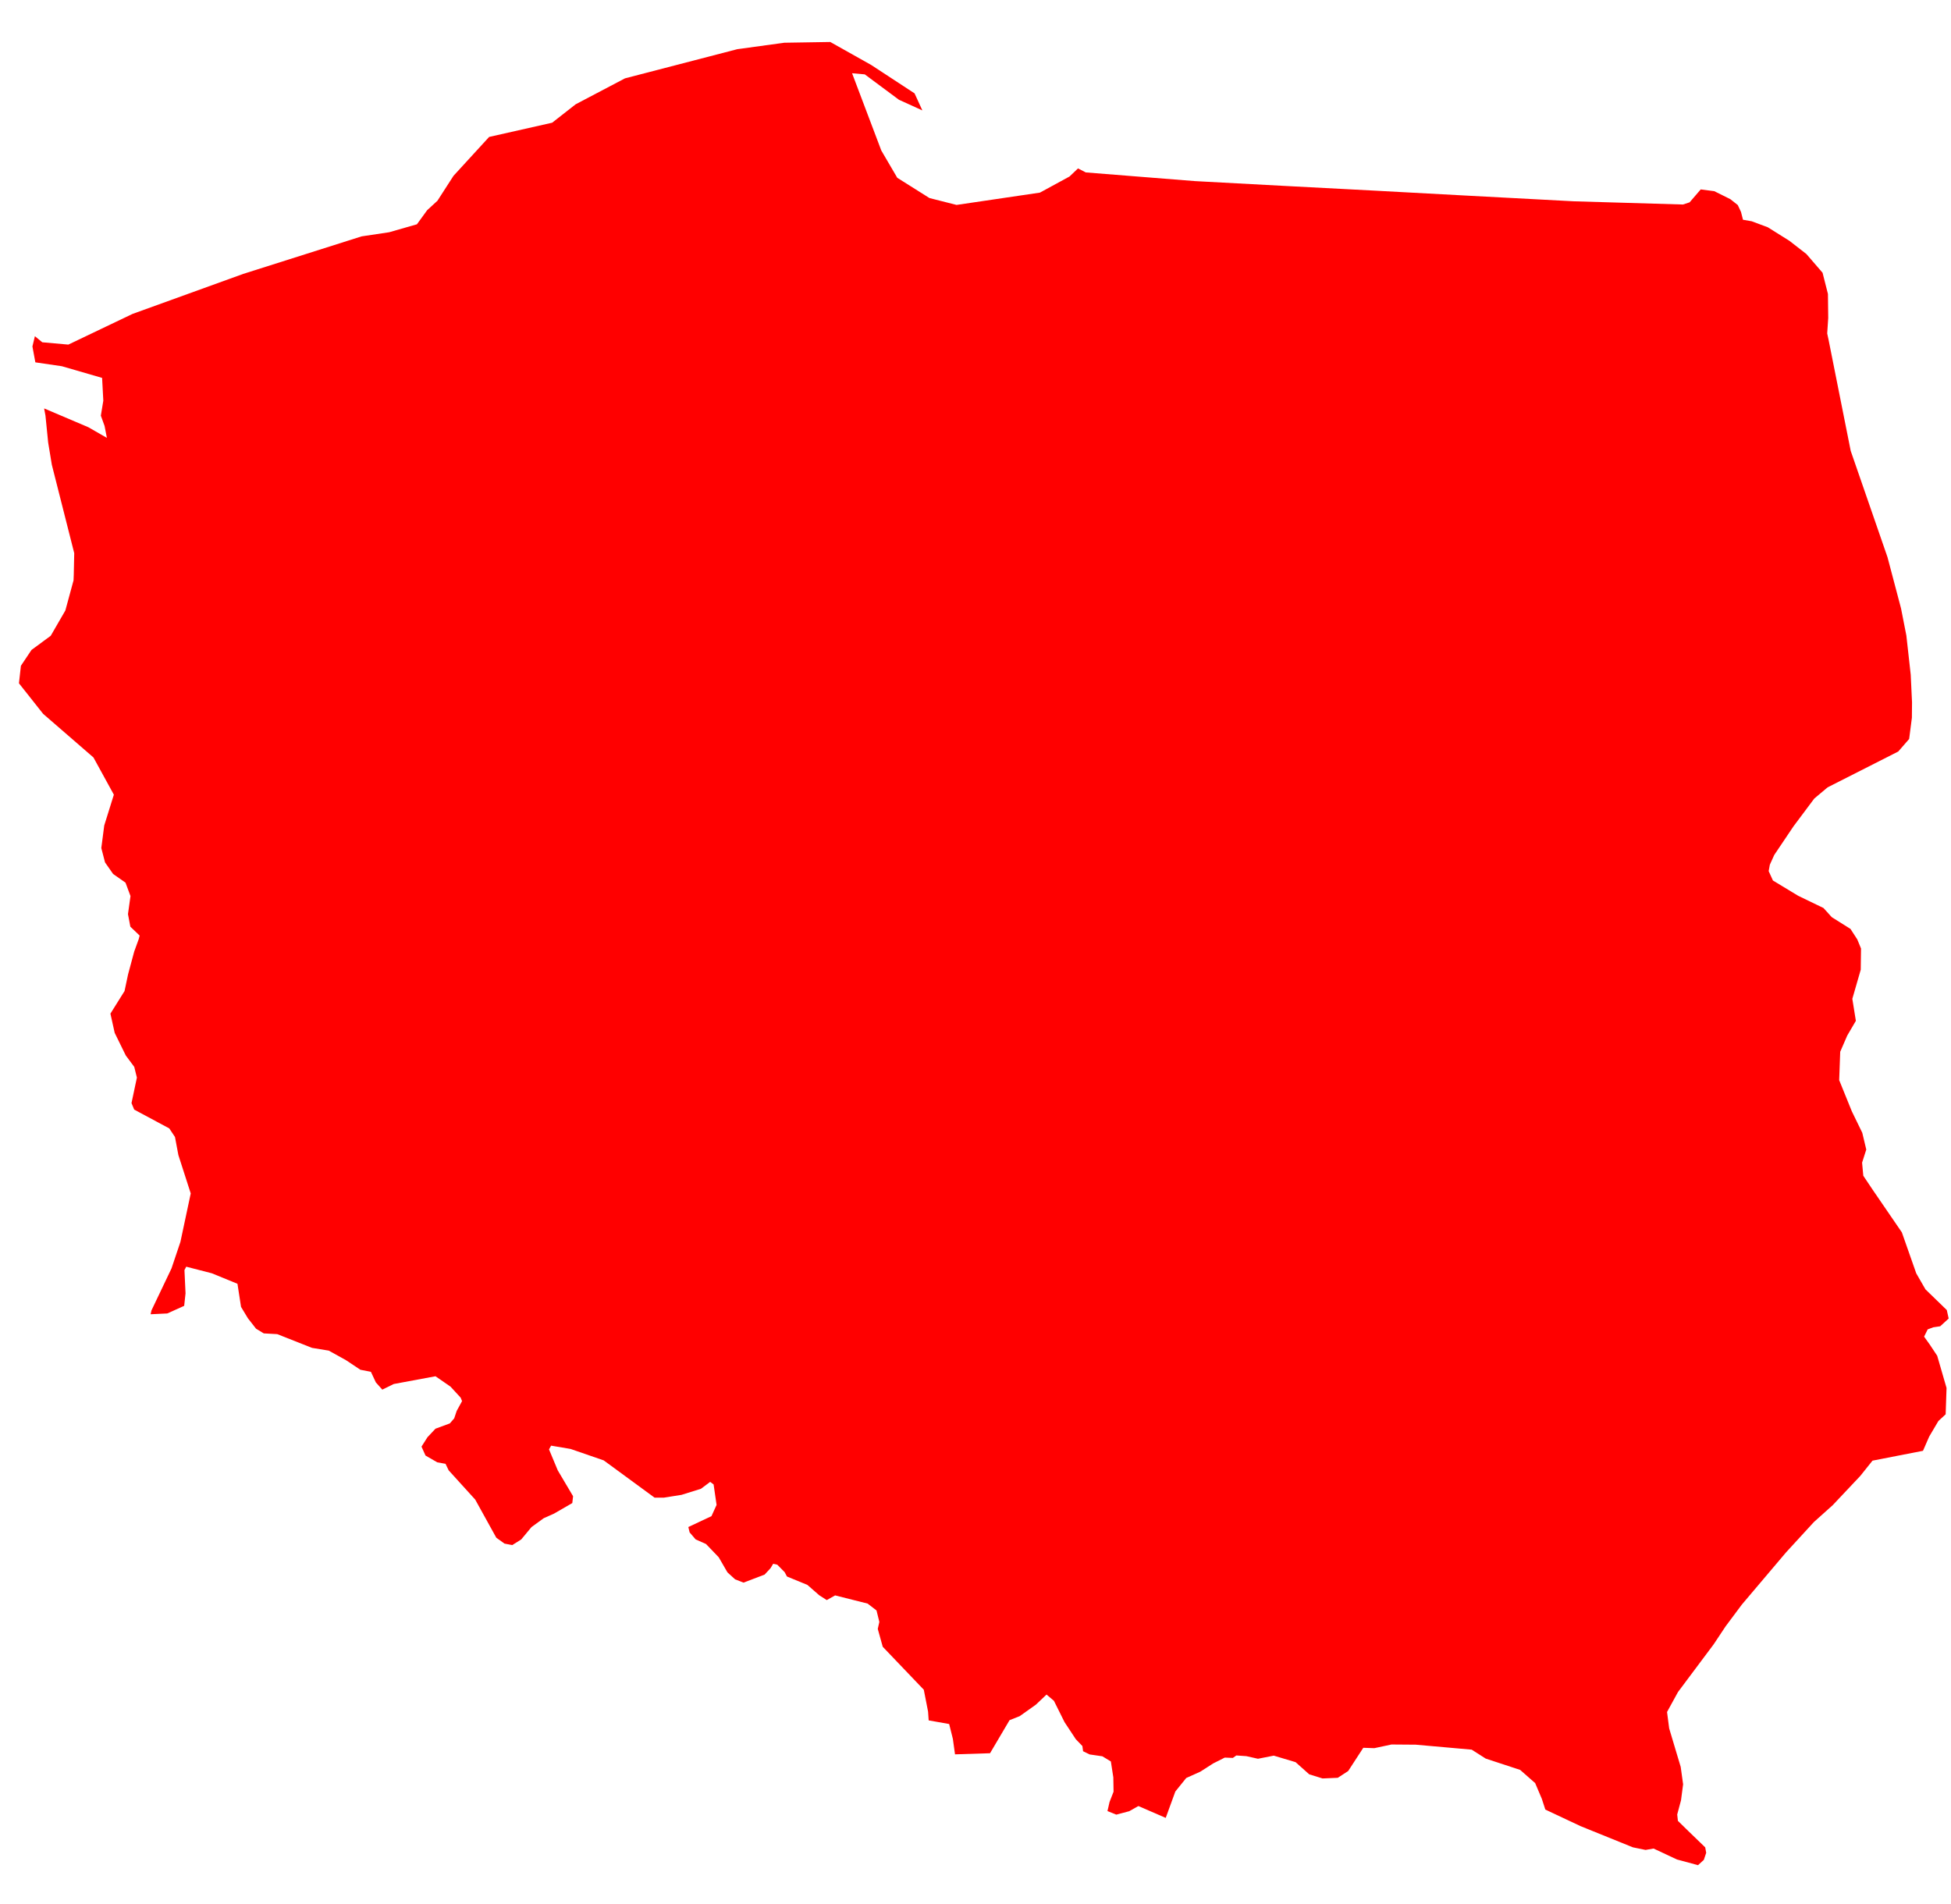 <svg width="42" height="41" viewBox="0 0 42 41" fill="none" xmlns="http://www.w3.org/2000/svg">
<path d="M23.207 3.626L23.374 3.712L24.54 3.805L25.722 3.899L27.623 4.001L29.604 4.105L31.66 4.216L33.884 4.334L36.23 4.403L36.373 4.356L36.612 4.078L36.904 4.116L37.25 4.288L37.41 4.415L37.479 4.562L37.522 4.731L37.71 4.764L38.056 4.893L38.522 5.185L38.887 5.469L39.235 5.872L39.351 6.329L39.357 6.847L39.335 7.179L39.364 7.314L39.841 9.707L40.633 11.996L40.924 13.097L41.039 13.682L41.133 14.527L41.161 15.121L41.158 15.453L41.099 15.91L40.864 16.18L39.344 16.951L39.057 17.192L38.609 17.791L38.195 18.407L38.1 18.617L38.075 18.755L38.167 18.957L38.709 19.285L39.255 19.549L39.433 19.746L39.836 19.999L39.983 20.226L40.063 20.421L40.057 20.877L39.876 21.504L39.952 21.978L39.767 22.294L39.615 22.644L39.593 23.255L39.866 23.928L40.09 24.388L40.176 24.749L40.086 25.031L40.112 25.313L40.312 25.612L40.942 26.532L41.252 27.415L41.45 27.759L41.909 28.204L41.95 28.387L41.767 28.554L41.618 28.576L41.498 28.621L41.421 28.777L41.541 28.945L41.703 29.189L41.904 29.882L41.885 30.449L41.729 30.593L41.531 30.928L41.397 31.235L40.31 31.447L40.048 31.775L39.453 32.406L39.048 32.769L38.448 33.423L37.498 34.545L37.148 35.014L36.891 35.401L36.123 36.428L35.887 36.858L35.933 37.211L36.181 38.04L36.233 38.414L36.188 38.758L36.106 39.065L36.121 39.202L36.348 39.424L36.709 39.773L36.73 39.89L36.679 40.042L36.554 40.156L36.102 40.034L35.597 39.798L35.425 39.828L35.152 39.772L34.026 39.316L33.267 38.959L33.191 38.726L33.048 38.389L32.725 38.105L31.983 37.861L31.682 37.669L30.477 37.562L29.955 37.558L29.586 37.637L29.348 37.629L29.023 38.129L28.799 38.275L28.471 38.289L28.184 38.2L27.89 37.938L27.421 37.798L27.081 37.865L26.831 37.809L26.615 37.794L26.54 37.847L26.366 37.84L26.116 37.966L25.84 38.143L25.537 38.279L25.302 38.57L25.095 39.138L24.506 38.883L24.31 38.994L24.031 39.068L23.841 38.991L23.886 38.795L23.972 38.574L23.967 38.266L23.914 37.923L23.731 37.812L23.457 37.772L23.316 37.703L23.301 37.591L23.16 37.445L22.917 37.077L22.688 36.617L22.529 36.483L22.299 36.701L21.951 36.948L21.733 37.034L21.313 37.746L20.559 37.77L20.513 37.438L20.433 37.117L19.992 37.039L19.979 36.85L19.887 36.379L19.003 35.454L18.896 35.069L18.93 34.919L18.869 34.672L18.677 34.524L17.978 34.348L17.798 34.449L17.636 34.345L17.381 34.122L16.941 33.941L16.892 33.848L16.733 33.687L16.645 33.667L16.587 33.763L16.46 33.9L16.006 34.073L15.825 34.002L15.66 33.852L15.472 33.527L15.199 33.242L14.975 33.142L14.846 32.992L14.818 32.876L15.316 32.642L15.426 32.4L15.362 31.959L15.288 31.904L15.089 32.053L14.672 32.183L14.289 32.244H14.092L12.996 31.441L12.283 31.195L11.864 31.124L11.819 31.205L12.007 31.656L12.337 32.213L12.32 32.36L11.927 32.587L11.705 32.686L11.442 32.877L11.22 33.144L11.027 33.265L10.861 33.233L10.684 33.106L10.23 32.285L9.659 31.656L9.591 31.515L9.413 31.483L9.16 31.337L9.074 31.145L9.202 30.943L9.375 30.759L9.684 30.645L9.778 30.536L9.832 30.375L9.947 30.165L9.917 30.091L9.699 29.854L9.375 29.63L8.476 29.797L8.23 29.918L8.091 29.762L7.985 29.535L7.758 29.49L7.447 29.283L7.077 29.078L6.717 29.019L5.968 28.723L5.678 28.707L5.512 28.606L5.337 28.382L5.189 28.137L5.112 27.639L4.56 27.413L4.009 27.271L3.971 27.344L3.994 27.845L3.965 28.114L3.601 28.278L3.242 28.295L3.261 28.212L3.692 27.308L3.884 26.737L4.106 25.694L3.84 24.868L3.767 24.479L3.644 24.294L2.889 23.889L2.831 23.749L2.947 23.2L2.89 22.969L2.708 22.724L2.469 22.237L2.377 21.823L2.681 21.337L2.757 20.978L2.889 20.487L2.987 20.217L3.006 20.142L2.806 19.951L2.755 19.681L2.809 19.292L2.702 19.003L2.435 18.816L2.261 18.567L2.181 18.258L2.244 17.772L2.451 17.109L2.012 16.308L0.928 15.368L0.408 14.711L0.45 14.334L0.678 13.993L1.092 13.688L1.407 13.143L1.583 12.495L1.588 12.372L1.598 11.909L1.116 10.007L1.037 9.529L0.979 8.95L0.95 8.793L1.902 9.198L2.301 9.427L2.251 9.17L2.171 8.949L2.224 8.626L2.198 8.136L1.333 7.885L0.761 7.801L0.698 7.459L0.751 7.238L0.91 7.369L1.471 7.419L2.852 6.759L5.236 5.897L7.784 5.089L8.378 5L8.975 4.829L9.196 4.525L9.417 4.322L9.763 3.785L10.53 2.948L11.886 2.642L12.393 2.245L13.454 1.687L15.872 1.059L16.884 0.92L17.874 0.904L18.755 1.399L19.688 2.01L19.856 2.377L19.352 2.148L18.616 1.601L18.343 1.577L18.972 3.24L19.316 3.828L20.009 4.264L20.592 4.412L22.387 4.147L23.024 3.8L23.207 3.626Z" fill="#FF0000"/>
</svg>

